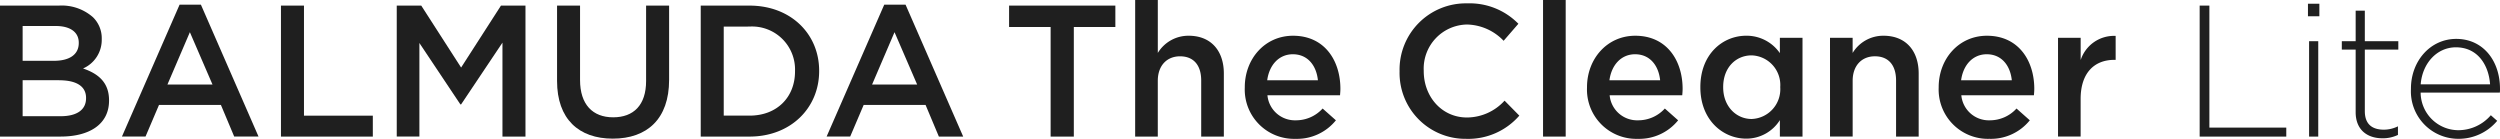<svg id="グループ_12373" data-name="グループ 12373" xmlns="http://www.w3.org/2000/svg" width="372.627" height="20.693" viewBox="0 0 372.627 20.693">
  <g id="グループ_3252" data-name="グループ 3252">
    <g id="グループ_3251" data-name="グループ 3251">
      <path id="パス_2535" data-name="パス 2535" d="M189.717,283.316h8.756a7.049,7.049,0,0,1,5.1,1.73,4.371,4.371,0,0,1,1.309,3.235v.055a4.648,4.648,0,0,1-2.788,4.35c2.286.781,3.876,2.092,3.876,4.741v.055c0,3.486-2.873,5.354-7.223,5.354h-9.035Zm11.74,5.522c0-1.534-1.227-2.482-3.43-2.482h-4.936v5.186h4.685c2.2,0,3.681-.864,3.681-2.649Zm-2.928,5.6h-5.438V299.8h5.689c2.343,0,3.764-.92,3.764-2.677v-.055C202.545,295.419,201.234,294.443,198.529,294.443Z" transform="translate(-189.717 -282.48)" fill="#1f1f1f"/>
      <path id="パス_2536" data-name="パス 2536" d="M220.934,283.143h3.179L232.7,302.8h-3.625l-1.98-4.712h-9.23l-2.008,4.712h-3.514Zm4.908,11.908-3.374-7.808-3.347,7.808Z" transform="translate(-194.167 -282.446)" fill="#1f1f1f"/>
      <path id="パス_2537" data-name="パス 2537" d="M241.845,283.316h3.431v16.4h10.262v3.123H241.845Z" transform="translate(-199.968 -282.48)" fill="#1f1f1f"/>
      <path id="パス_2538" data-name="パス 2538" d="M263.329,283.316h3.654l5.94,9.231,5.94-9.231h3.654v19.521h-3.431v-14l-6.162,9.2h-.112l-6.107-9.148v13.944h-3.375Z" transform="translate(-204.194 -282.48)" fill="#1f1f1f"/>
      <path id="パス_2539" data-name="パス 2539" d="M293.073,294.555V283.316H296.5v11.1c0,3.625,1.868,5.549,4.936,5.549,3.039,0,4.908-1.813,4.908-5.41V283.316h3.43v11.072c0,5.829-3.291,8.756-8.394,8.756C296.308,303.144,293.073,300.217,293.073,294.555Z" transform="translate(-210.043 -282.48)" fill="#1f1f1f"/>
      <path id="パス_2540" data-name="パス 2540" d="M319.728,283.316h7.279c6.135,0,10.373,4.212,10.373,9.705v.055c0,5.494-4.238,9.761-10.373,9.761h-7.279Zm3.43,3.124v13.274h3.849c4.1,0,6.776-2.761,6.776-6.582v-.056a6.405,6.405,0,0,0-6.776-6.636Z" transform="translate(-215.285 -282.48)" fill="#1f1f1f"/>
      <path id="パス_2541" data-name="パス 2541" d="M351.675,283.143h3.179l8.589,19.66h-3.625l-1.98-4.712h-9.23L346.6,302.8h-3.514Zm4.908,11.908-3.374-7.808-3.347,7.808Z" transform="translate(-219.879 -282.446)" fill="#1f1f1f"/>
      <path id="パス_2542" data-name="パス 2542" d="M383.133,286.5h-6.191v-3.18h15.84v3.18h-6.191v16.342h-3.458Z" transform="translate(-226.537 -282.48)" fill="#1f1f1f"/>
      <path id="パス_2543" data-name="パス 2543" d="M400.335,282.275h3.374v7.892a5.339,5.339,0,0,1,4.6-2.566c3.319,0,5.243,2.232,5.243,5.633v9.4h-3.375v-8.366c0-2.287-1.143-3.6-3.151-3.6-1.953,0-3.319,1.366-3.319,3.653v8.311h-3.374Z" transform="translate(-231.137 -282.275)" fill="#1f1f1f"/>
      <path id="パス_2544" data-name="パス 2544" d="M420.673,296.63v-.055c0-4.211,2.984-7.669,7.195-7.669,4.685,0,7.056,3.682,7.056,7.921,0,.306-.028.613-.055.947h-10.82a4.11,4.11,0,0,0,4.238,3.737,5.348,5.348,0,0,0,3.988-1.757l1.98,1.757a7.449,7.449,0,0,1-6.024,2.761A7.346,7.346,0,0,1,420.673,296.63Zm10.9-1.088c-.222-2.175-1.506-3.876-3.736-3.876-2.064,0-3.515,1.59-3.821,3.876Z" transform="translate(-235.137 -283.579)" fill="#1f1f1f"/>
      <path id="パス_2545" data-name="パス 2545" d="M449.392,293.051v-.056A9.879,9.879,0,0,1,459.46,282.9a10.175,10.175,0,0,1,7.641,3.04l-2.2,2.538a7.762,7.762,0,0,0-5.466-2.426,6.569,6.569,0,0,0-6.441,6.888v.055c0,3.822,2.7,6.916,6.441,6.916a7.623,7.623,0,0,0,5.606-2.51l2.2,2.232a10.074,10.074,0,0,1-7.919,3.458A9.818,9.818,0,0,1,449.392,293.051Z" transform="translate(-240.785 -282.398)" fill="#1f1f1f"/>
      <path id="パス_2546" data-name="パス 2546" d="M476.012,282.275h3.376v20.358h-3.376Z" transform="translate(-246.02 -282.275)" fill="#1f1f1f"/>
      <path id="パス_2547" data-name="パス 2547" d="M484.169,296.63v-.055c0-4.211,2.984-7.669,7.195-7.669,4.685,0,7.055,3.682,7.055,7.921,0,.306-.027.613-.055.947h-10.82a4.11,4.11,0,0,0,4.238,3.737,5.348,5.348,0,0,0,3.988-1.757l1.98,1.757a7.446,7.446,0,0,1-6.023,2.761A7.346,7.346,0,0,1,484.169,296.63Zm10.9-1.088c-.223-2.175-1.506-3.876-3.737-3.876-2.064,0-3.514,1.59-3.821,3.876Z" transform="translate(-247.624 -283.579)" fill="#1f1f1f"/>
      <path id="パス_2548" data-name="パス 2548" d="M505.2,296.6v-.055c0-4.88,3.319-7.641,6.832-7.641a6.023,6.023,0,0,1,5.019,2.594v-2.287h3.374v14.724h-3.374v-2.453a5.894,5.894,0,0,1-5.019,2.76C508.575,304.243,505.2,301.483,505.2,296.6Zm11.907,0v-.055a4.418,4.418,0,0,0-4.266-4.713c-2.315,0-4.239,1.785-4.239,4.713v.055c0,2.845,1.952,4.714,4.239,4.714A4.436,4.436,0,0,0,517.108,296.6Z" transform="translate(-251.76 -283.579)" fill="#1f1f1f"/>
      <path id="パス_2549" data-name="パス 2549" d="M529.253,289.212h3.374v2.259a5.336,5.336,0,0,1,4.6-2.566c3.319,0,5.243,2.232,5.243,5.633v9.4H539.1V295.57c0-2.287-1.144-3.6-3.152-3.6-1.952,0-3.318,1.366-3.318,3.653v8.31h-3.374Z" transform="translate(-256.49 -283.579)" fill="#1f1f1f"/>
      <path id="パス_2550" data-name="パス 2550" d="M549.418,296.63v-.055c0-4.211,2.984-7.669,7.195-7.669,4.685,0,7.055,3.682,7.055,7.921,0,.306-.027.613-.055.947h-10.82a4.109,4.109,0,0,0,4.238,3.737,5.348,5.348,0,0,0,3.988-1.757L563,301.51a7.446,7.446,0,0,1-6.023,2.761A7.346,7.346,0,0,1,549.418,296.63Zm10.9-1.088c-.223-2.175-1.506-3.876-3.737-3.876-2.064,0-3.514,1.59-3.821,3.876Z" transform="translate(-260.456 -283.579)" fill="#1f1f1f"/>
      <path id="パス_2551" data-name="パス 2551" d="M571.56,289.217h3.375v3.319a5.219,5.219,0,0,1,5.214-3.6v3.57h-.2c-2.956,0-5.019,1.924-5.019,5.828v5.6H571.56Z" transform="translate(-264.81 -283.584)" fill="#1f1f1f"/>
    </g>
  </g>
  <g id="グループ_3254" data-name="グループ 3254" transform="translate(327.861 0.559)">
    <g id="グループ_3253" data-name="グループ 3253">
      <path id="パス_2552" data-name="パス 2552" d="M597.841,302.837V283.316h1.449V301.5h11.462v1.338Z" transform="translate(-597.841 -283.037)" fill="#1f1f1f"/>
      <path id="パス_2553" data-name="パス 2553" d="M617.935,284.838v-1.869h1.7v1.869Zm.168,17.931V288.547h1.366v14.222Z" transform="translate(-601.793 -282.969)" fill="#1f1f1f"/>
      <path id="パス_2554" data-name="パス 2554" d="M630.268,303.273c-2.2,0-3.988-1.2-3.988-3.9v-9.314h-2.064V288.8h2.064v-4.545h1.366V288.8h4.992v1.255h-4.992v9.176c0,2.036,1.2,2.76,2.845,2.76a4.769,4.769,0,0,0,2.092-.5v1.283A5.22,5.22,0,0,1,630.268,303.273Z" transform="translate(-603.028 -283.222)" fill="#1f1f1f"/>
      <path id="パス_2555" data-name="パス 2555" d="M644.069,303.1a6.387,6.387,0,0,0,4.88-2.231l.949.836a7.476,7.476,0,0,1-5.885,2.677,7.067,7.067,0,0,1-6.971-7.418v-.056c0-4.127,2.9-7.417,6.748-7.417,3.988,0,6.526,3.234,6.526,7.446V297a3.161,3.161,0,0,1-.028.5h-11.8A5.641,5.641,0,0,0,644.069,303.1Zm4.768-6.832c-.2-2.873-1.84-5.521-5.1-5.521-2.817,0-4.992,2.37-5.243,5.521Z" transform="translate(-605.55 -284.253)" fill="#1f1f1f"/>
    </g>
  </g>
</svg>
